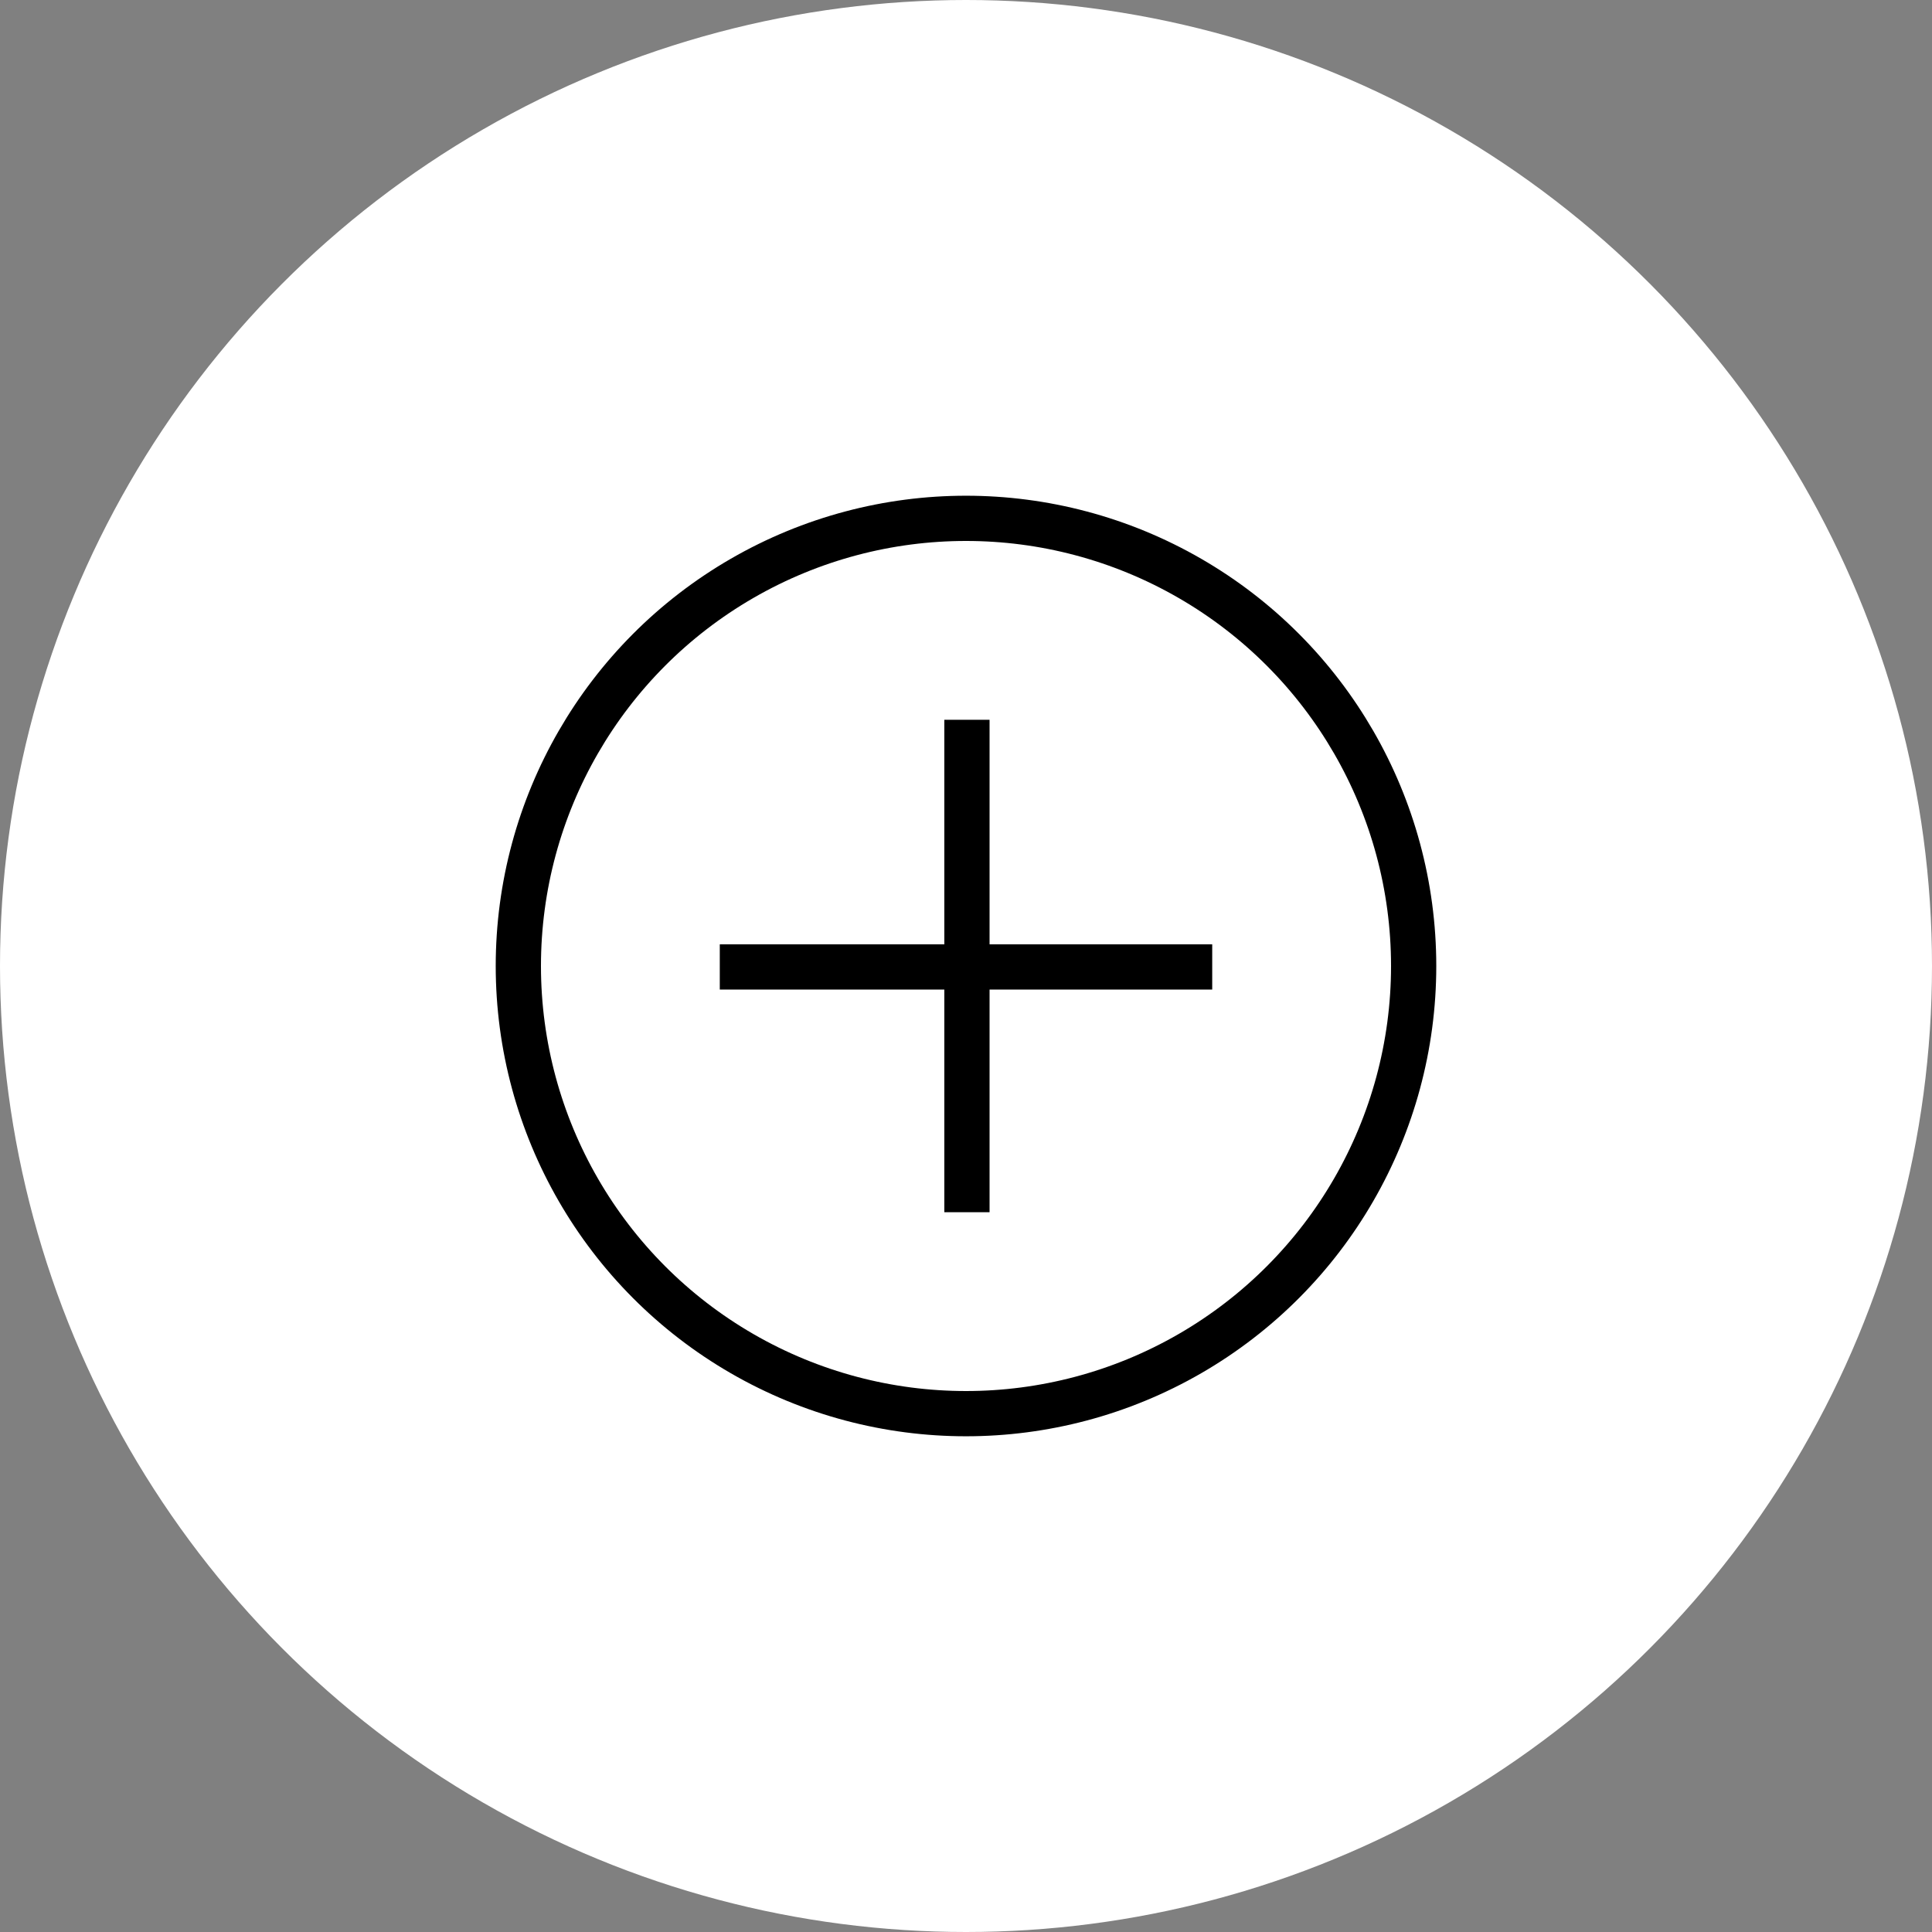 <svg id="Icon" xmlns="http://www.w3.org/2000/svg" width="41" height="41" viewBox="0 0 41 41">
    <rect x="0" y="0" width="41" height="41" fill="#808080" stroke="none"/>
    <circle id="Oval" cx="20.5" cy="20.5" r="20.5" fill="#fff"/>
    <g id="Add" transform="translate(11 11)">
        <path id="Path" d="M10.45.05H0" transform="translate(4.275 9.47)" fill="none" stroke="#000" stroke-miterlimit="10" stroke-width="0.96"/>
        <path id="Path-2" data-name="Path" d="M.05,10.45V0" transform="translate(9.47 4.275)" fill="none" stroke="#000" stroke-miterlimit="10" stroke-width="0.96"/>
        <circle id="Oval-2" data-name="Oval" cx="9.5" cy="9.5" r="9.5" fill="none" stroke="#000" stroke-miterlimit="10" stroke-width="0.96"/>
    </g>
</svg>
